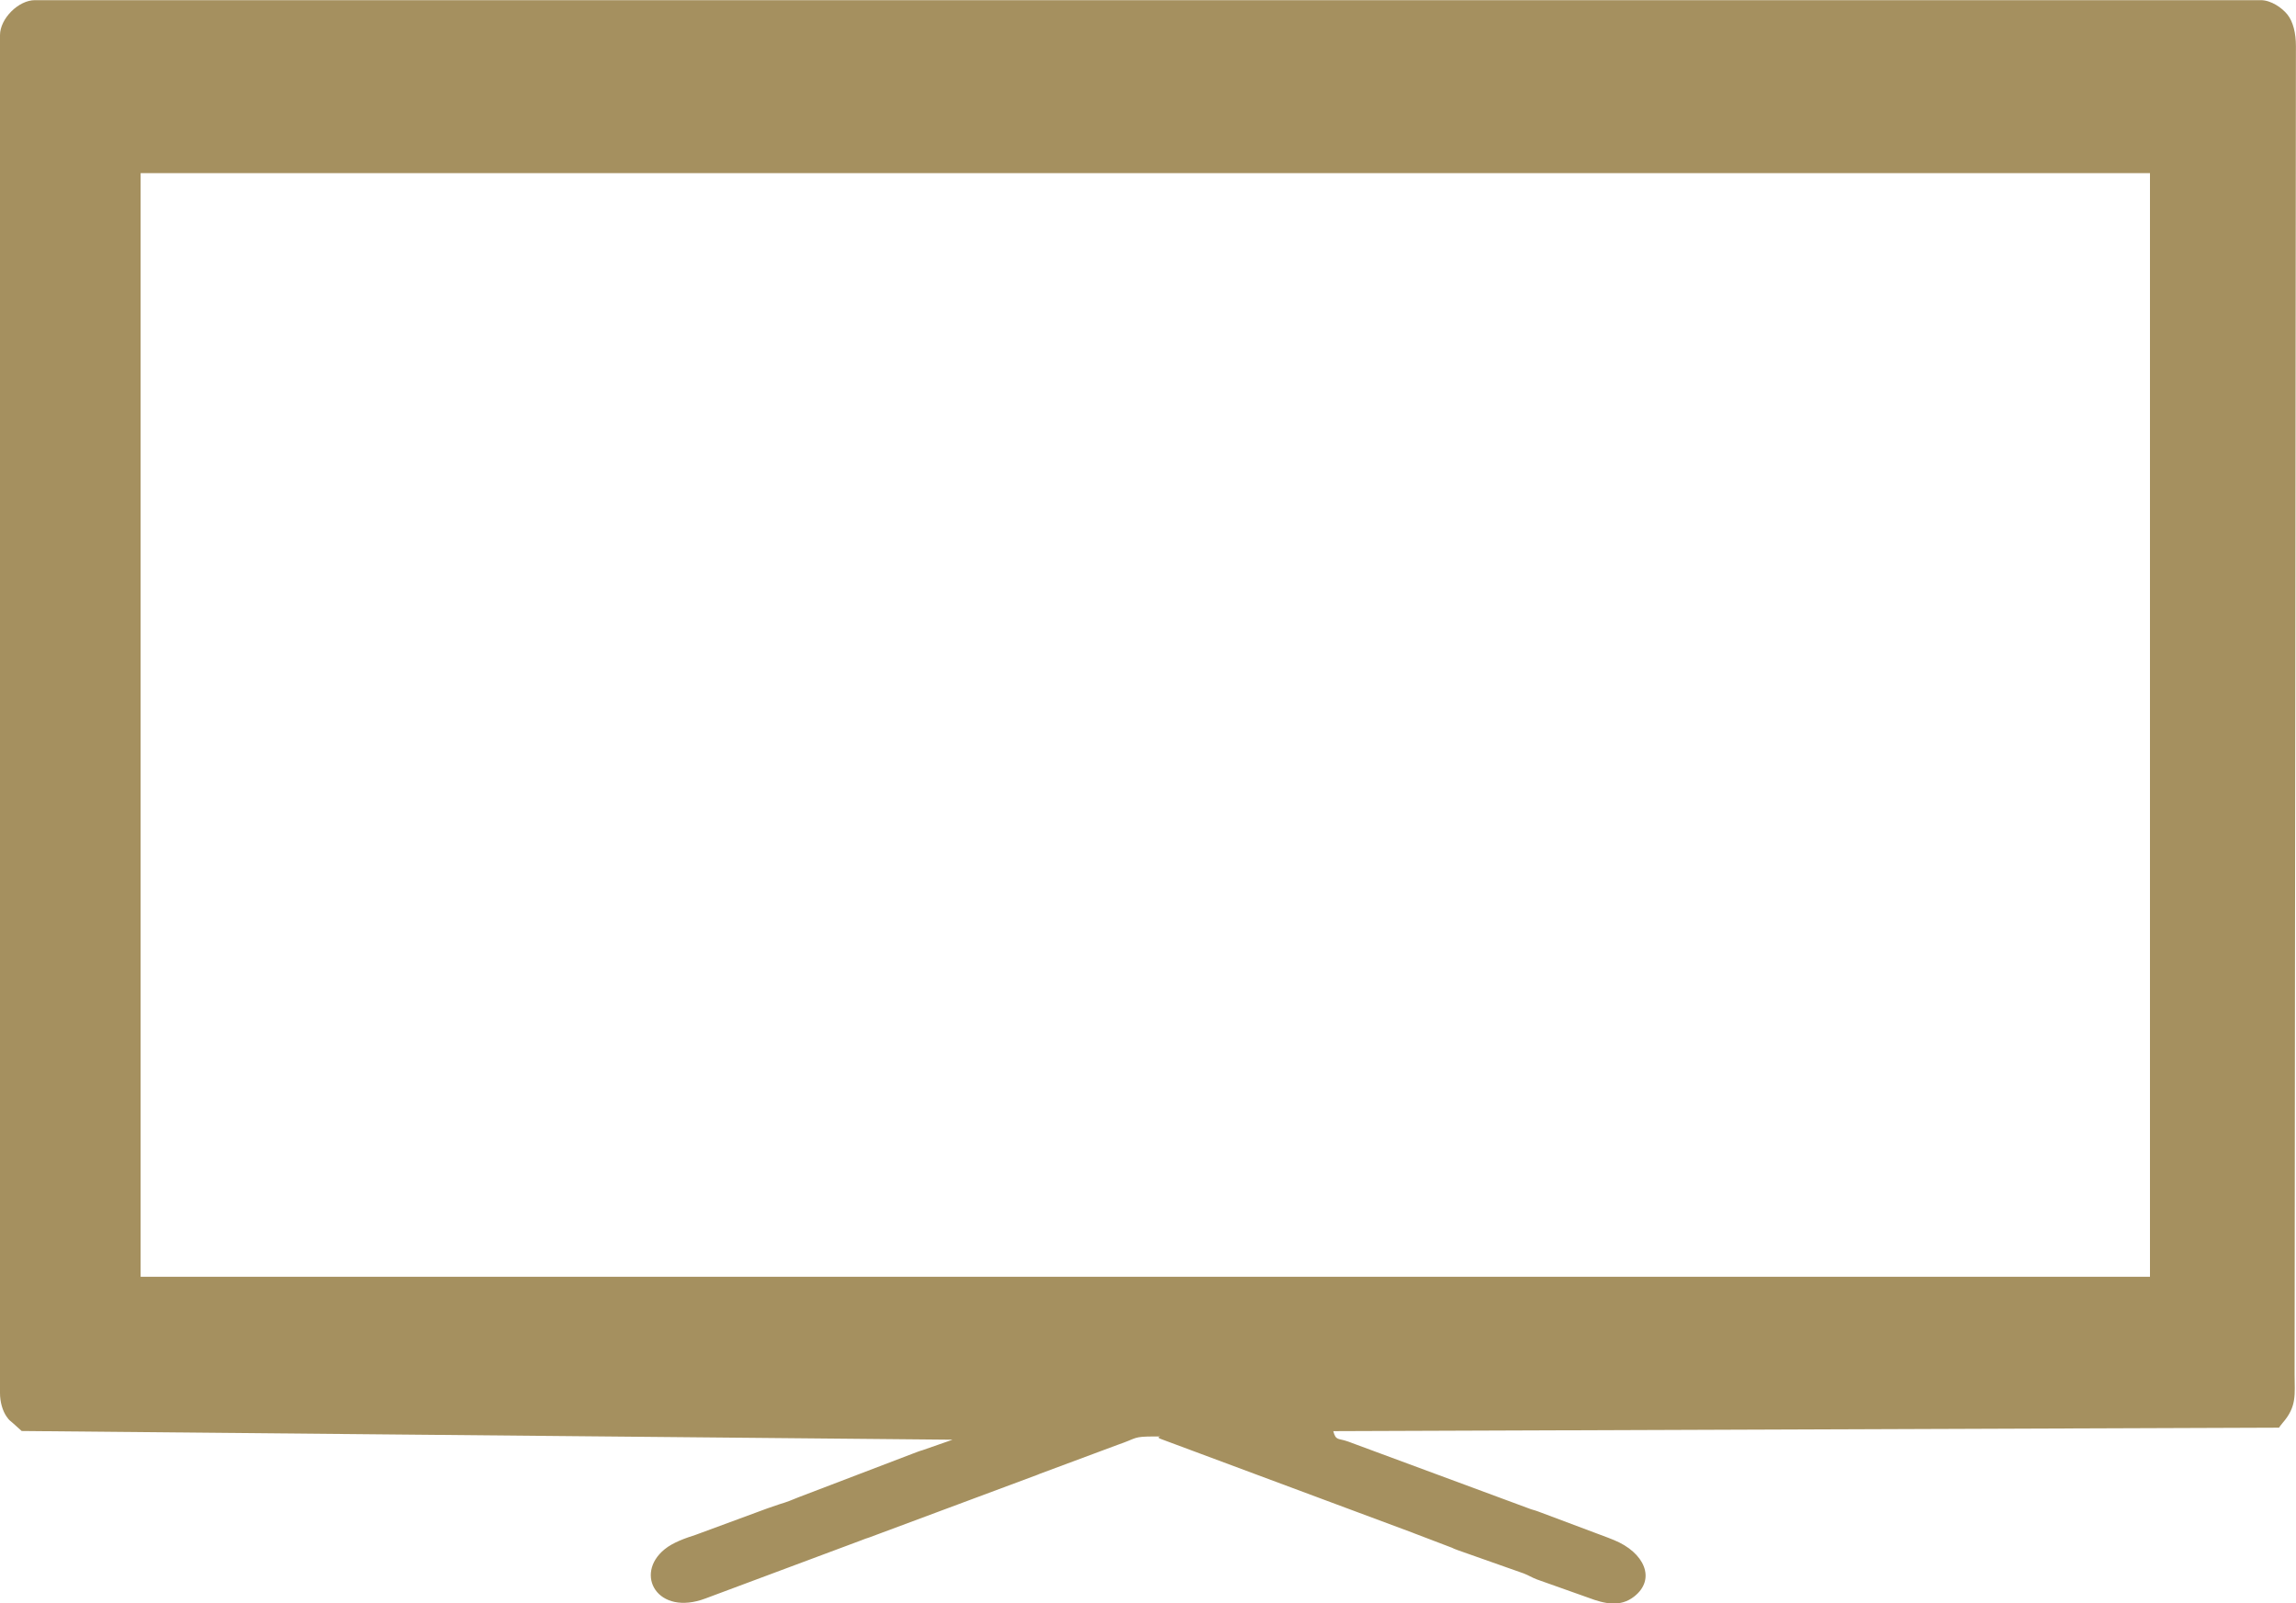 <?xml version="1.0" encoding="UTF-8"?>
<svg xmlns="http://www.w3.org/2000/svg" id="Calque_2" viewBox="0 0 297.8 207.91">
  <g id="Layer_1">
    <path d="M18.24,22.45H278.86V165.56H18.24V22.45h0ZM0,4.56V180.65c0,1.13,.33,2.29,.84,3.02,.41,.59,.39,.46,.86,.89l1.11,1,120.74,1.13-3.9,1.36c-.09,.03-.18,.05-.27,.08-.09,.03-.18,.06-.26,.09-.22,.08-.54,.2-.77,.29l-14.72,5.62c-.08,.03-.17,.07-.25,.1-.08,.03-.17,.07-.25,.1-.08,.03-.17,.07-.25,.1-.08,.03-.17,.07-.25,.1-.08,.03-.17,.07-.25,.1-.68,.25-.47,.17-1.32,.44l-1.31,.45c-.09,.03-.18,.06-.26,.09l-9.22,3.4c-1.36,.44-2.97,.99-4.07,1.89-3.99,3.25-.91,8.73,5.32,6.37l20.18-7.53c.84-.31,.28-.13,1.03-.37l21.72-8.09c.67-.25-.16,.05,.5-.2l9.97-3.71c2.68-.91,1.94-1.1,4.86-1.1,1.58,0-.14-.03,.75,.31l32.72,12.18c.08,.03,.17,.07,.25,.1l4.83,1.84c.34,.16,.13,.08,.74,.31l8.56,3.02c.67,.26,1,.5,1.69,.77l6.73,2.39c2.07,.78,4.1,1.24,5.89-.15,2.93-2.28,1.31-5.75-2.61-7.34l-.5-.2c-.08-.03-.17-.07-.25-.1l-8.67-3.25c-.77-.28,.05,0-.78-.28-.09-.03-.18-.05-.27-.08-.09-.03-.18-.05-.27-.08l-23.3-8.62c-.08-.03-.17-.07-.26-.1-.08-.03-.17-.06-.26-.09-1.2-.42-1.5-.06-1.84-1.32l122.67-.45s.1-.16,.14-.21l.31-.39c1.9-2.17,1.57-3.71,1.57-6.32l.17-172.23c0-1.66-.35-3.17-1.13-4.13-.66-.81-2.07-1.83-3.43-1.83H4.56C2.41,0,0,2.41,0,4.56Z" style="fill:#a5905f; fill-rule:evenodd;"></path>
  </g>
</svg>
